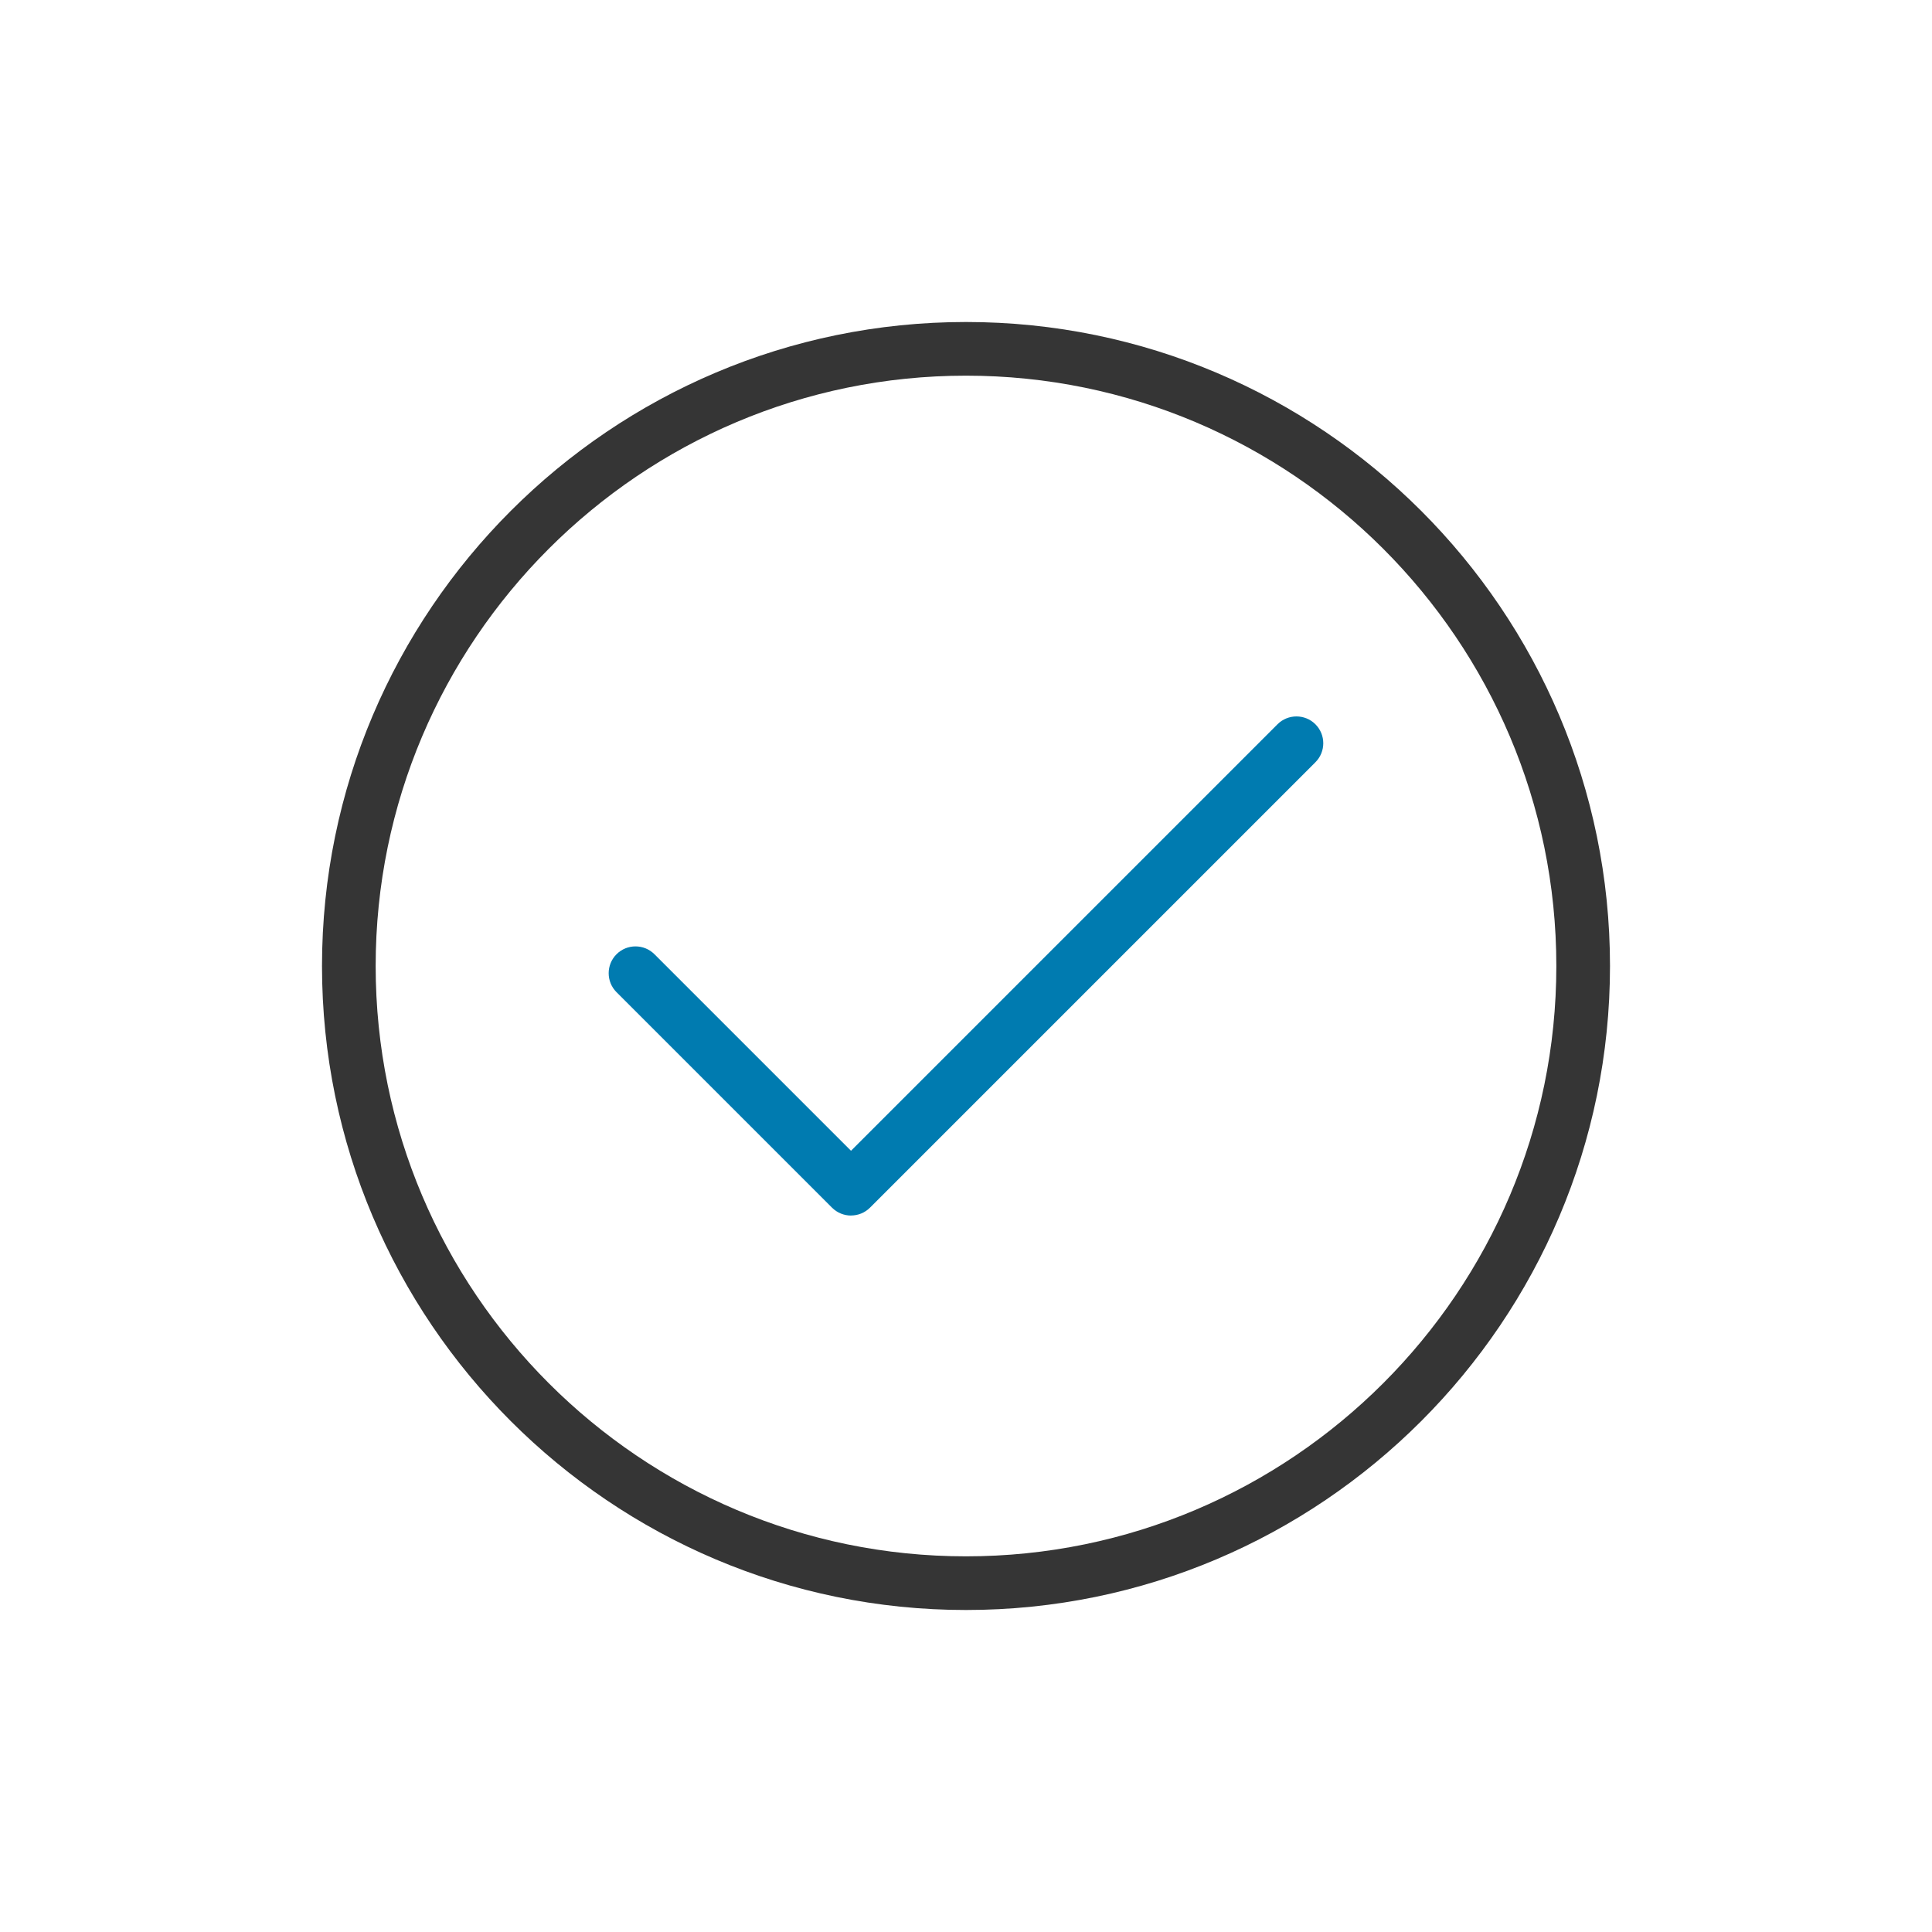 <?xml version="1.0" encoding="UTF-8"?><svg id="Icon_-_Outlines_BLUE" xmlns="http://www.w3.org/2000/svg" viewBox="0 0 360 360"><defs><style>.cls-1{fill:#007bb0;}.cls-2{fill:#353535;}</style></defs><path class="cls-1" d="m158.58,226.5c-1.28,0-2.56-.49-3.54-1.46l-40.16-40.16c-1.95-1.95-1.95-5.12,0-7.07,1.95-1.95,5.12-1.95,7.07,0l36.62,36.62,79.47-79.47c1.95-1.95,5.12-1.95,7.07,0,1.95,1.95,1.95,5.12,0,7.07l-83,83c-.98.98-2.26,1.46-3.54,1.46Z"/><path class="cls-2" d="m180,300c-66.17,0-120-53.83-120-120s53.83-120,120-120,120,53.83,120,120-53.83,120-120,120Zm0-230c-60.65,0-110,49.35-110,110s49.35,110,110,110,110-49.35,110-110-49.35-110-110-110Z"/></svg>